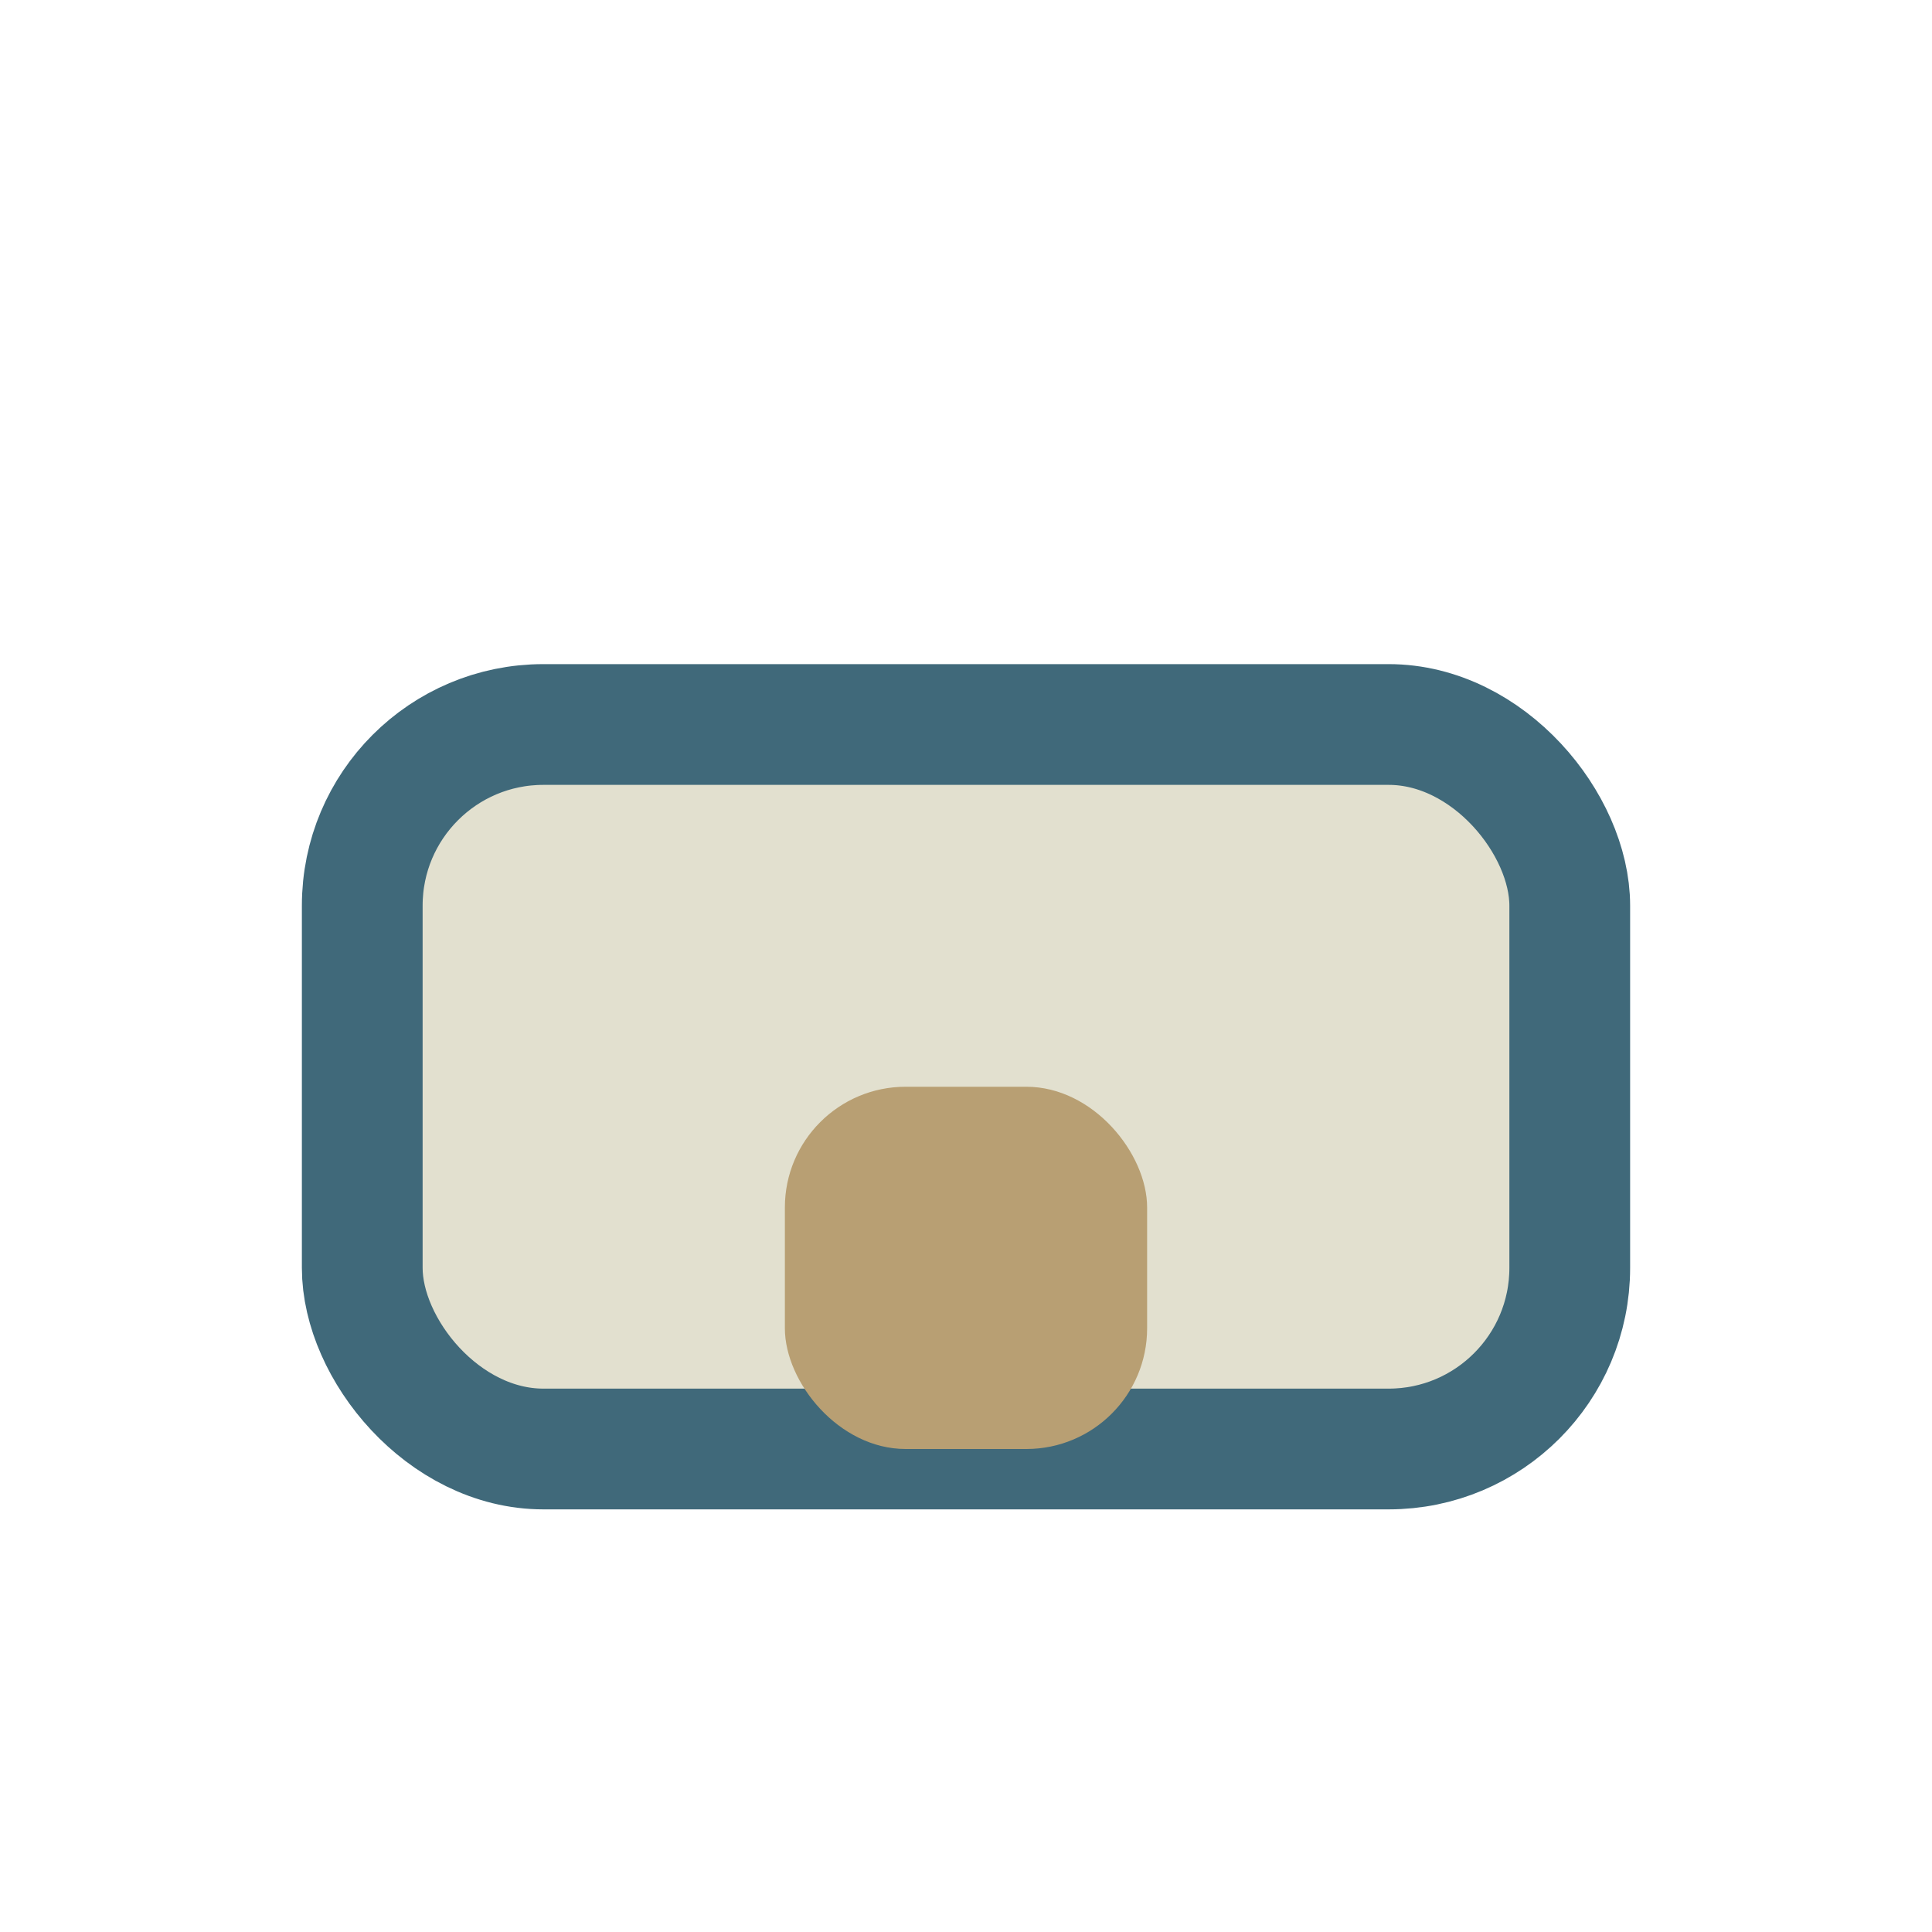 <?xml version="1.0" encoding="UTF-8"?>
<svg xmlns="http://www.w3.org/2000/svg" width="32" height="32" viewBox="0 0 32 32"><rect x="6" y="12" width="20" height="12" rx="3" fill="#E2E0CF" stroke="#40697A" stroke-width="2"/><rect x="13" y="18" width="6" height="6" rx="2" fill="#B89F73"/></svg>